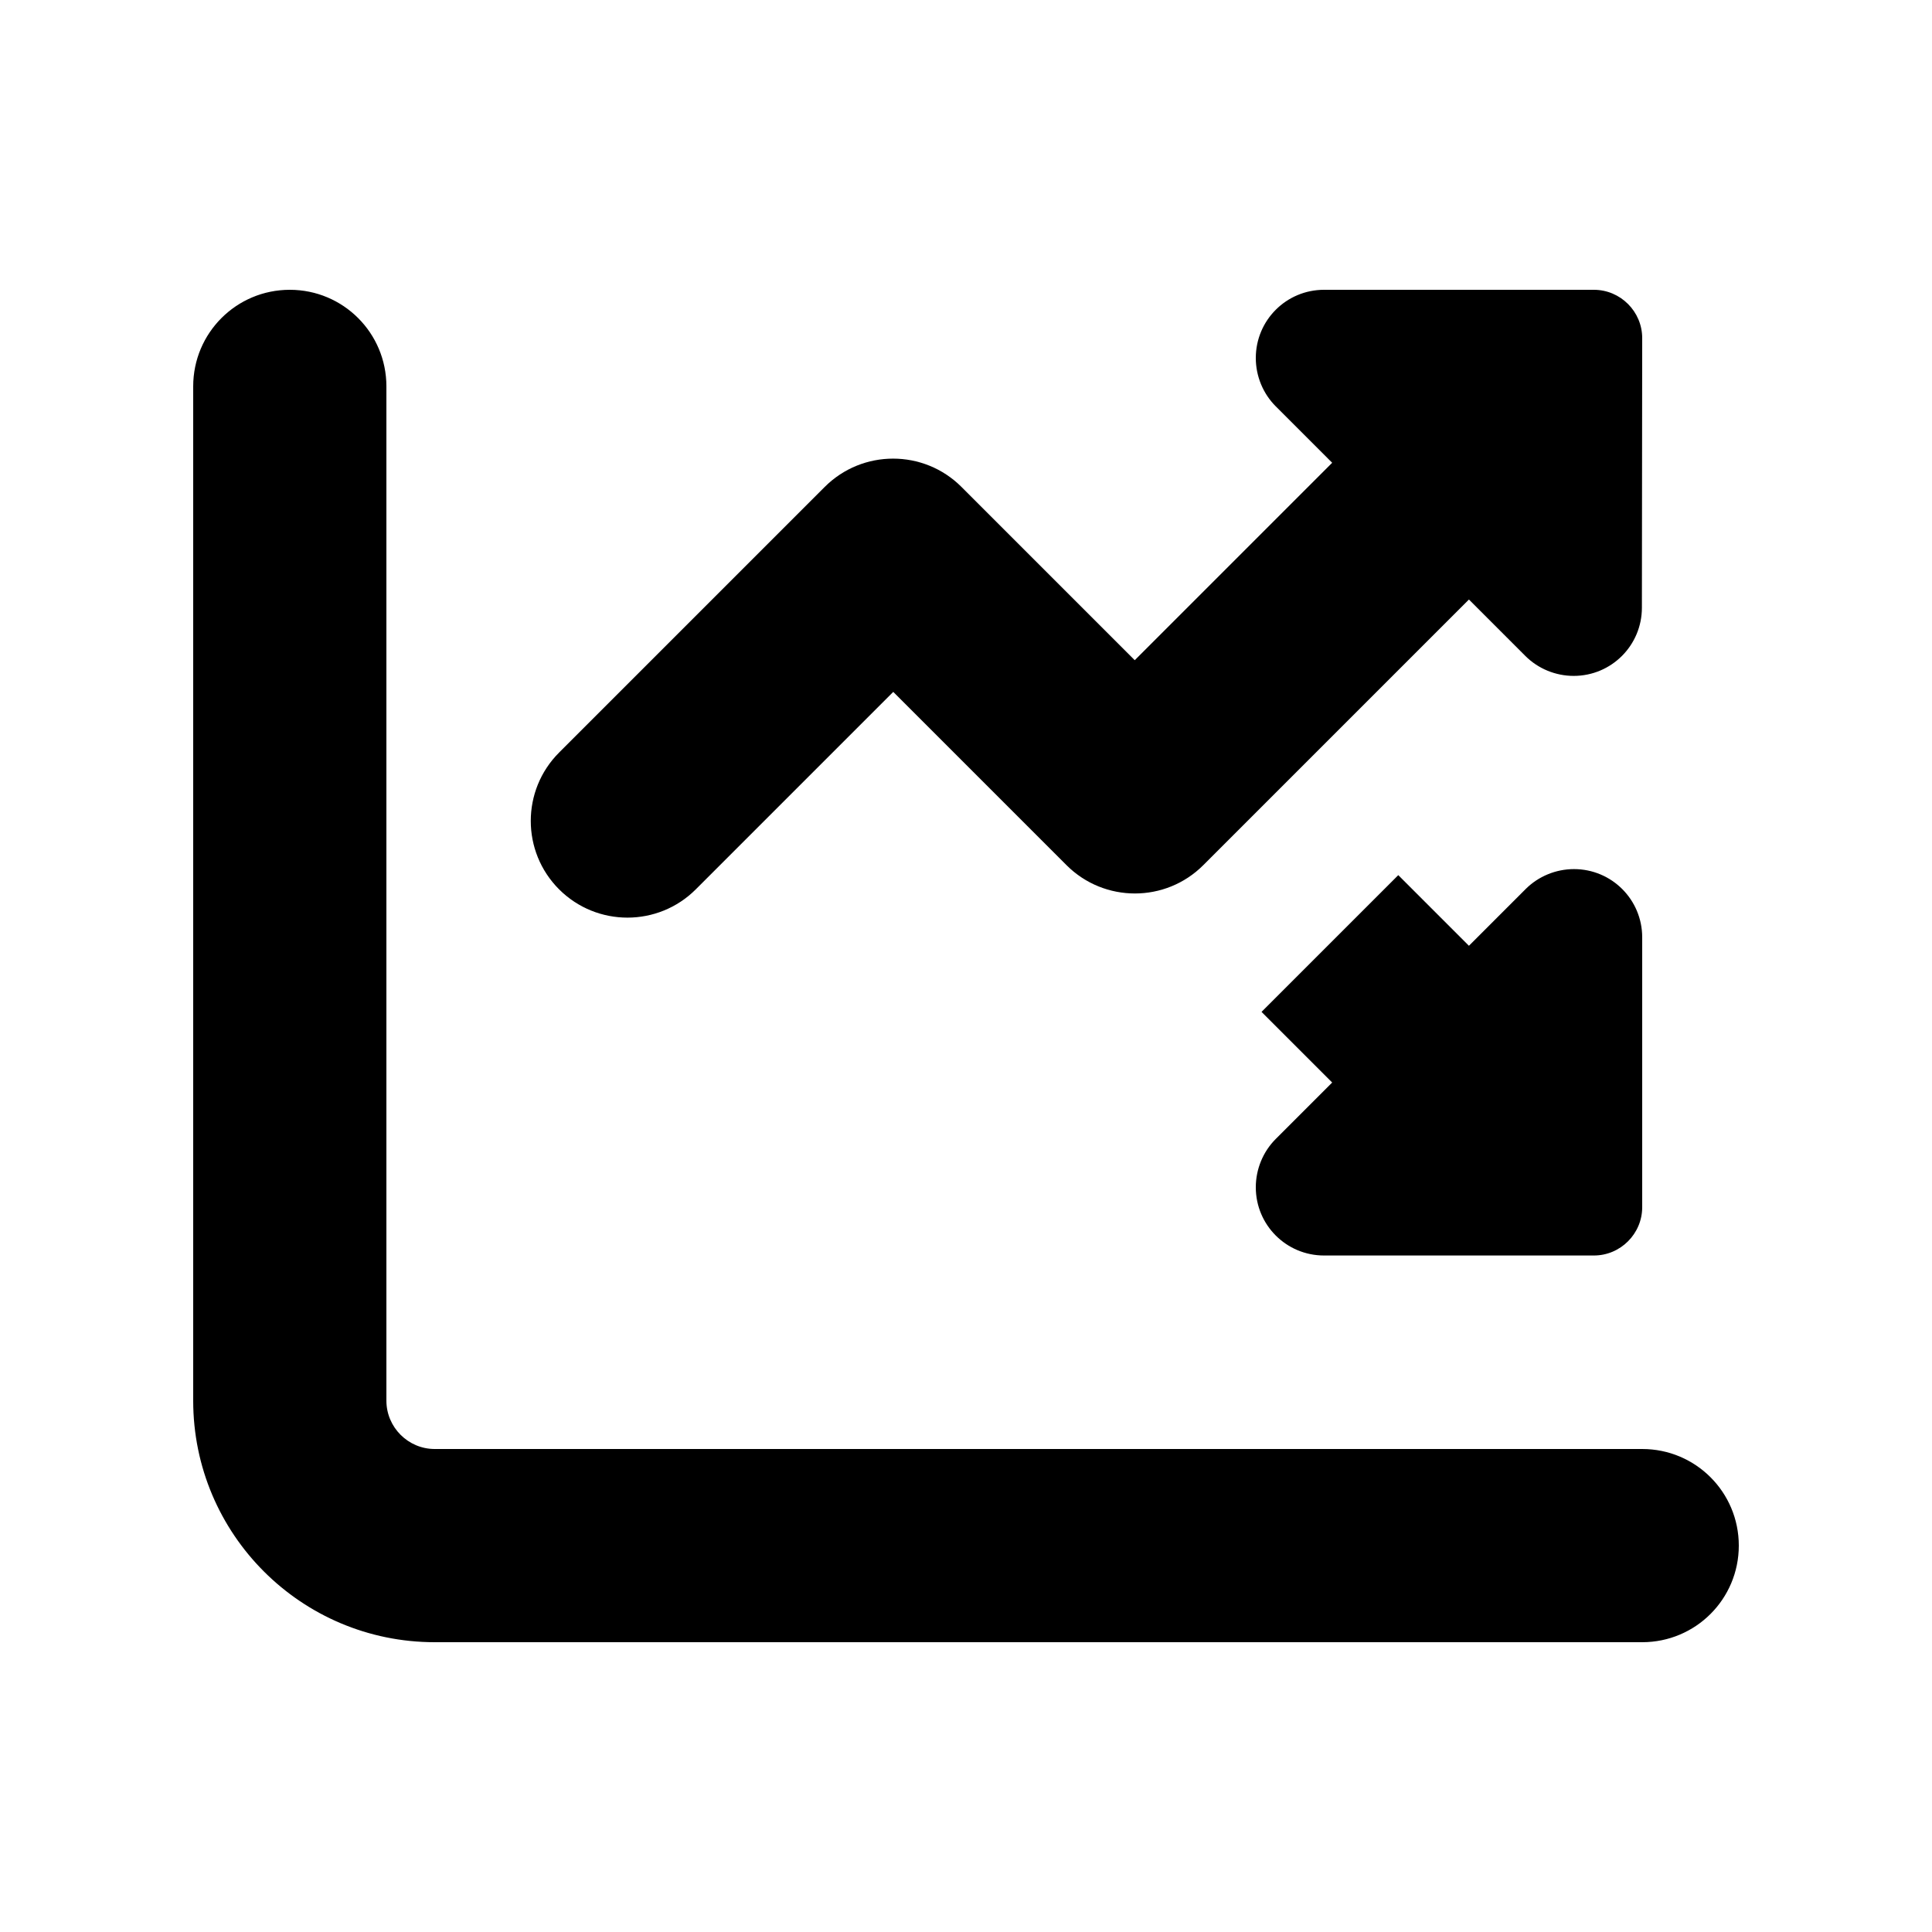 <svg xmlns="http://www.w3.org/2000/svg" viewBox="0 0 640 640"><!--! Font Awesome Pro 7.1.0 by @fontawesome - https://fontawesome.com License - https://fontawesome.com/license (Commercial License) Copyright 2025 Fonticons, Inc. --><path fill="currentColor" d="M128 128C128 110.3 113.7 96 96 96C78.3 96 64 110.3 64 128L64 464C64 508.2 99.8 544 144 544L544 544C561.7 544 576 529.7 576 512C576 494.3 561.7 480 544 480L144 480C135.2 480 128 472.8 128 464L128 128zM512 96L438.6 96C426.1 96 416 106.1 416 118.6C416 124.6 418.4 130.4 422.6 134.6L441.3 153.3L375.9 218.7L318.5 161.3C306 148.8 285.7 148.8 273.2 161.3L185.2 249.3C172.7 261.8 172.7 282.1 185.2 294.6C197.7 307.1 218 307.1 230.5 294.6L295.9 229.2L353.3 286.6C365.8 299.1 386.1 299.1 398.6 286.6L486.6 198.6L505.3 217.3C509.5 221.5 515.3 223.9 521.3 223.9C533.8 223.9 543.9 213.8 543.9 201.3L544 112C544 103.2 536.8 96 528 96L512 96zM505.3 294.6L486.6 313.3L463.2 289.9L417.9 335.2L441.3 358.6L422.6 377.3C418.4 381.5 416 387.3 416 393.3C416 405.8 426.1 415.9 438.6 415.9L528 415.9C536.8 415.9 544 408.7 544 399.9L544 310.5C544 298 533.9 287.9 521.4 287.9C515.4 287.9 509.6 290.3 505.4 294.5z"/></svg>